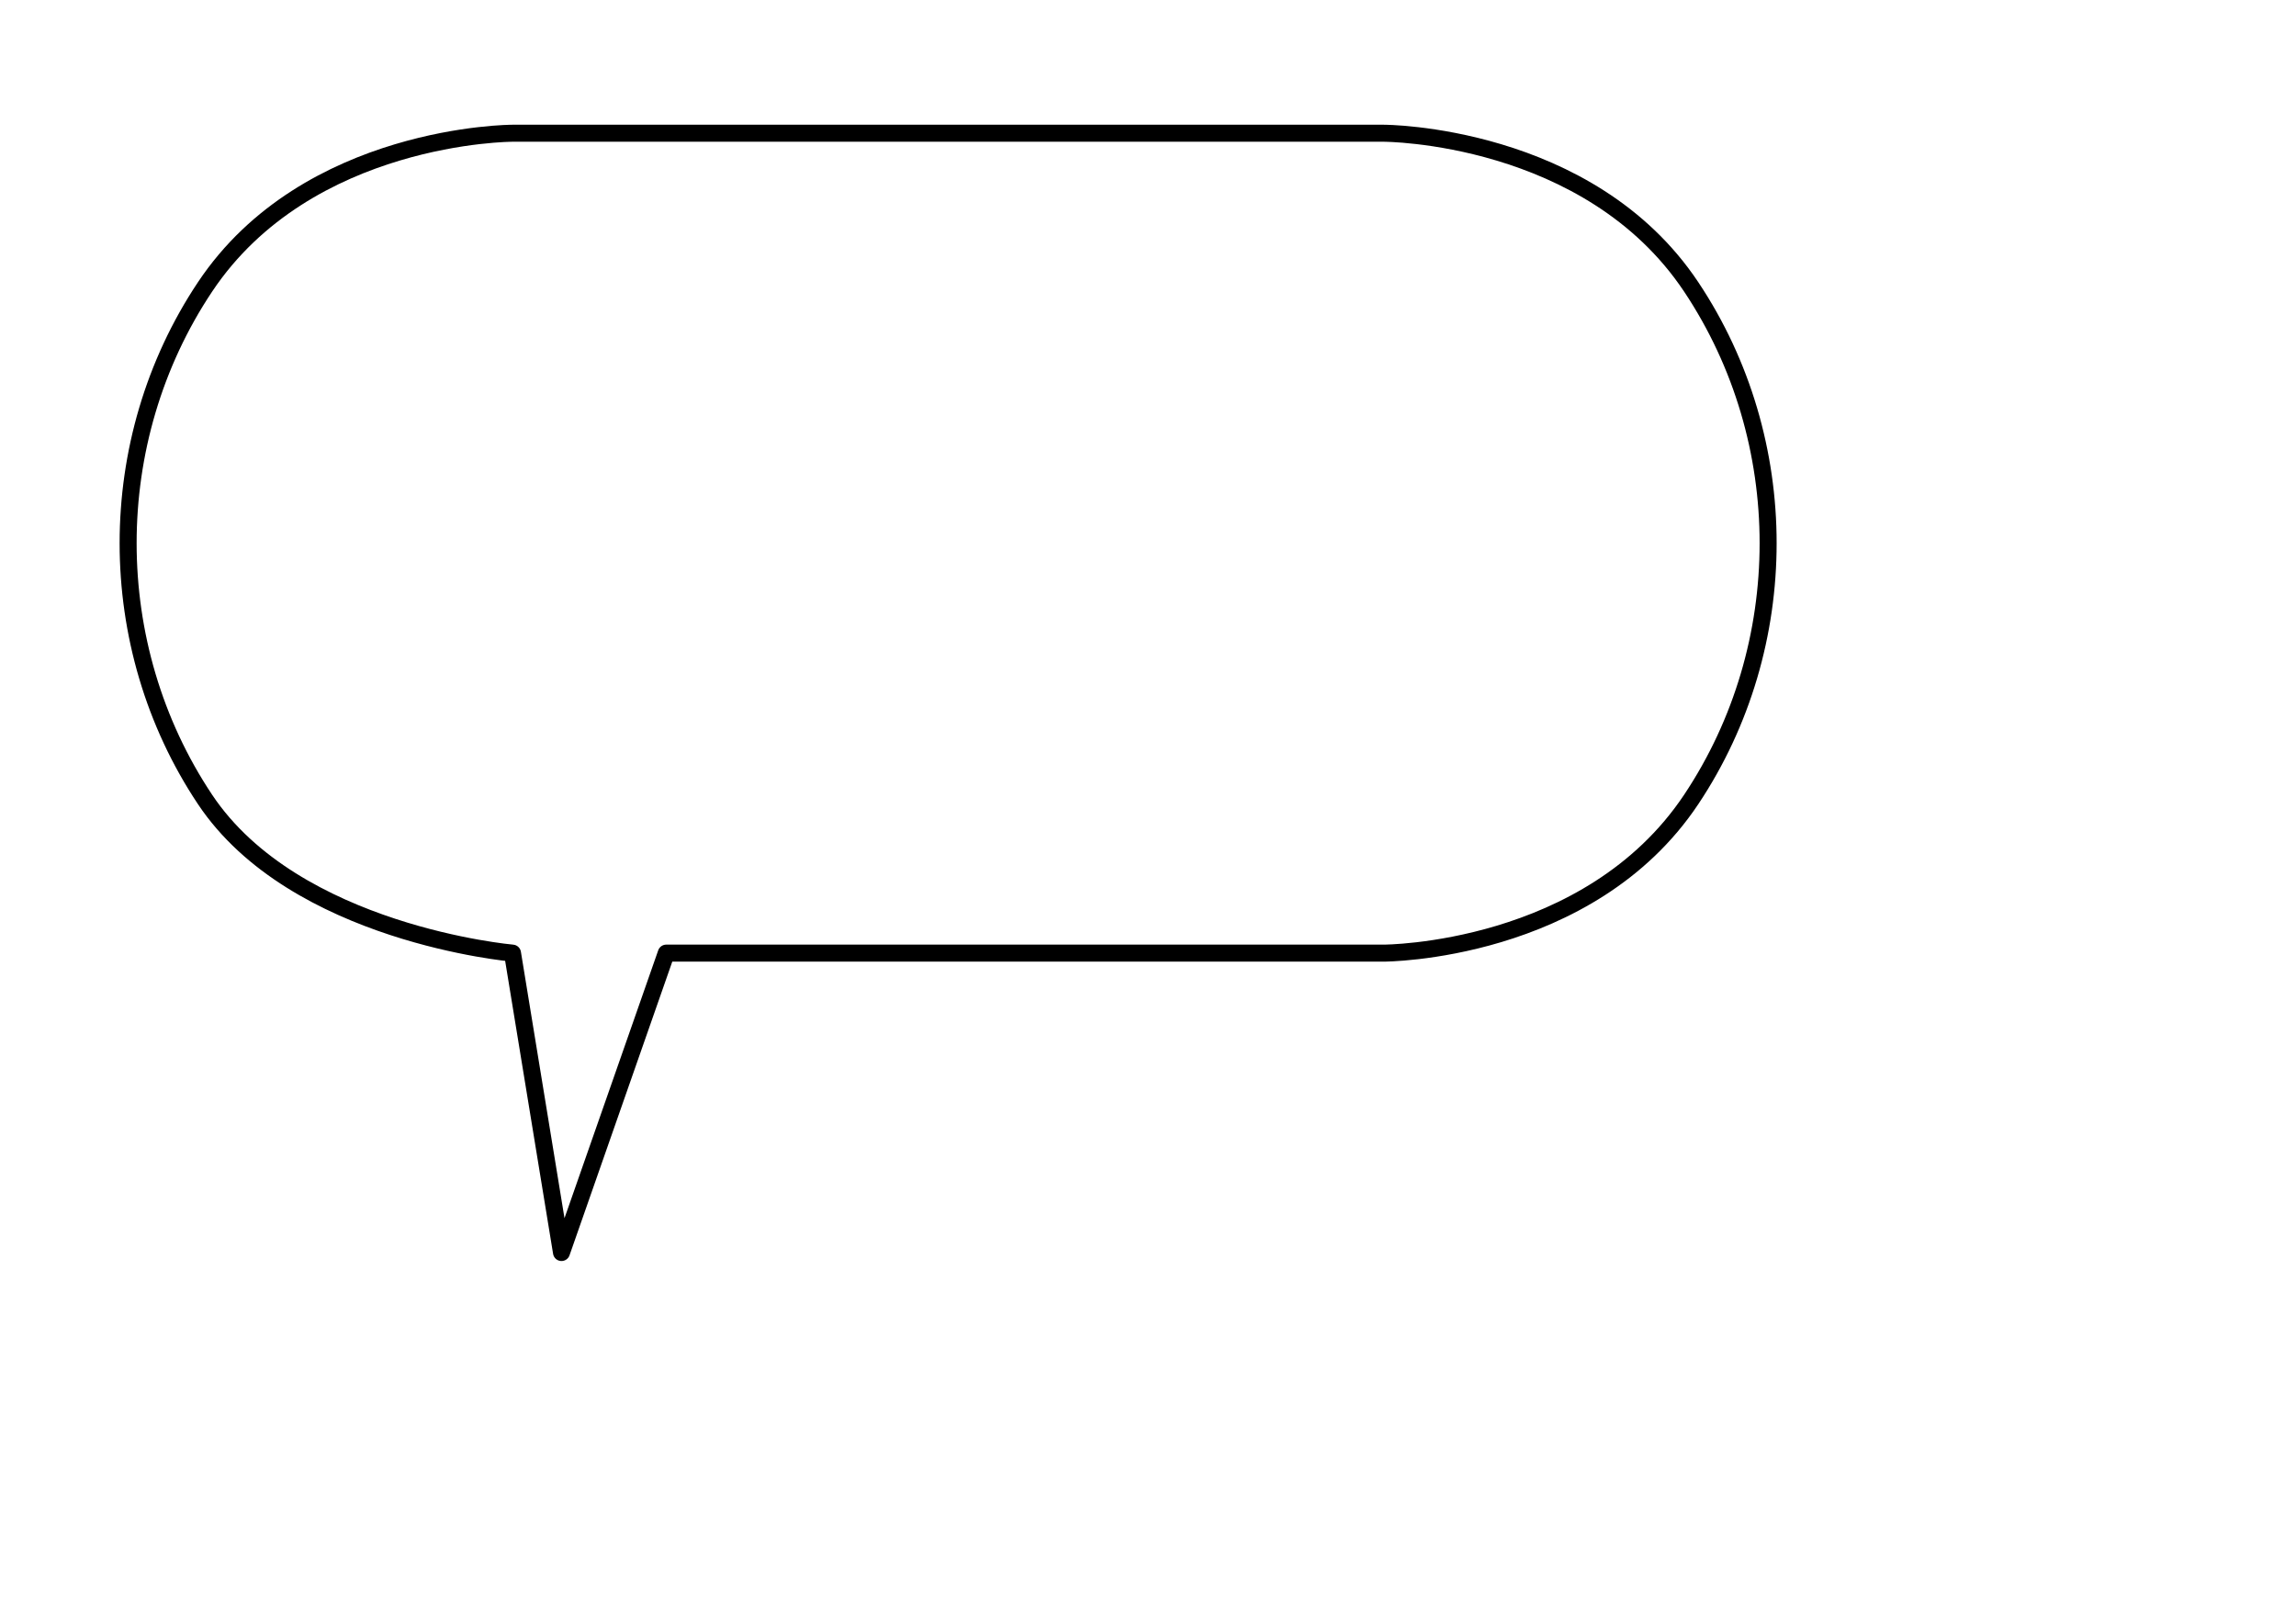 <?xml version="1.0" encoding="UTF-8" standalone="no"?>
<!-- Created with Inkscape (http://www.inkscape.org/) --><svg height="148mm" id="svg1311" inkscape:version="0.42" sodipodi:docbase="/mnt/data/clipart/karg" sodipodi:docname="balloon_1.svg" sodipodi:version="0.32" width="210mm" xmlns="http://www.w3.org/2000/svg" xmlns:cc="http://web.resource.org/cc/" xmlns:dc="http://purl.org/dc/elements/1.1/" xmlns:inkscape="http://www.inkscape.org/namespaces/inkscape" xmlns:rdf="http://www.w3.org/1999/02/22-rdf-syntax-ns#" xmlns:sodipodi="http://inkscape.sourceforge.net/DTD/sodipodi-0.dtd" xmlns:svg="http://www.w3.org/2000/svg">
  <defs id="defs1313"/>
  <sodipodi:namedview bordercolor="#666666" borderopacity="1.0" gridempspacing="5" gridoriginx="0mm" gridoriginy="0mm" gridspacingx="5mm" gridspacingy="5mm" gridtolerance="5mm" guidetolerance="5mm" id="base" inkscape:current-layer="layer1" inkscape:cx="372.04724" inkscape:cy="294.17400" inkscape:document-units="mm" inkscape:grid-bbox="true" inkscape:grid-points="true" inkscape:guide-points="true" inkscape:pageopacity="0.0" inkscape:pageshadow="2" inkscape:window-height="650" inkscape:window-width="844" inkscape:window-x="145" inkscape:window-y="0" inkscape:zoom="0.77947091" pagecolor="#ffffff" showgrid="true"/>
  <g id="layer1" inkscape:groupmode="layer" inkscape:label="Layer 1">
    <path d="M 177.165,46.063 C 177.165,46.063 106.299,46.063 70.866,99.213 C 35.433,152.362 35.433,223.228 70.866,276.378 C 101.943,322.993 177.165,329.528 177.165,329.528 L 194.102,433.037 L 230.315,329.528 L 478.346,329.528 C 478.346,329.528 549.213,329.528 584.646,276.378 C 620.079,223.228 620.079,152.362 584.646,99.213 C 549.213,46.063 478.346,46.063 478.346,46.063 L 177.165,46.063 z " id="path1362" sodipodi:nodetypes="czzcccczzcc" style="fill:none;fill-opacity:0.75;fill-rule:evenodd;stroke:#000000;stroke-width:5.882;stroke-linecap:butt;stroke-linejoin:round;stroke-miterlimit:4;stroke-dasharray:none;stroke-opacity:1"/>
  </g>
</svg>
